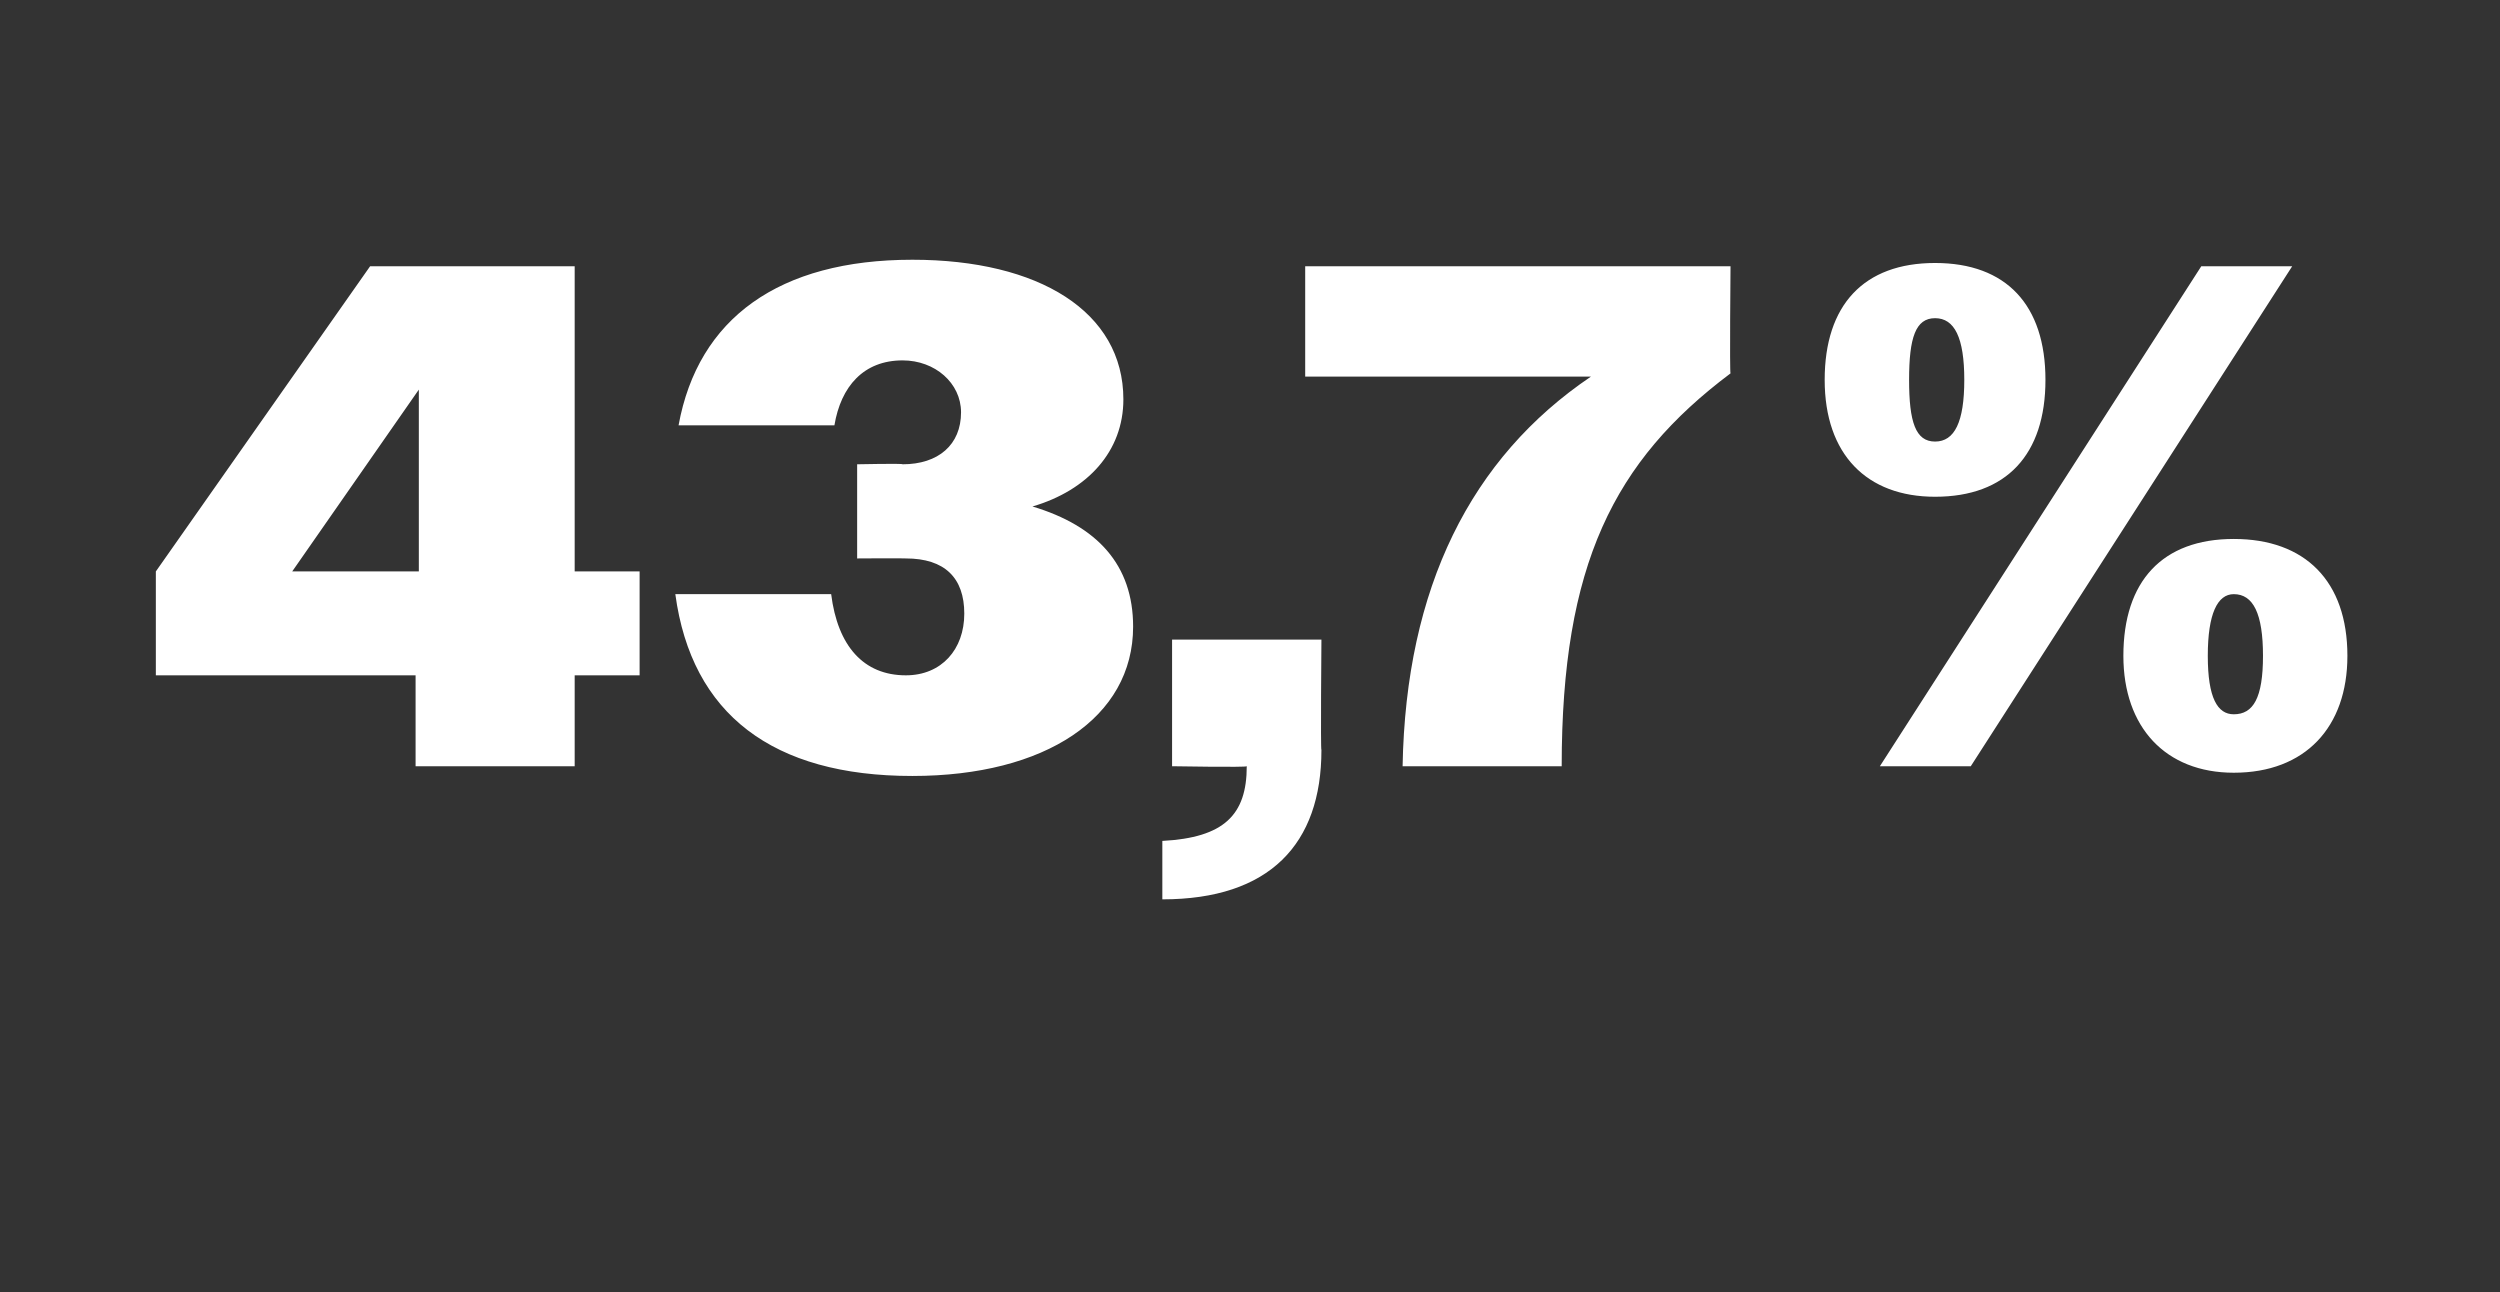 <?xml version="1.0" standalone="no"?><!DOCTYPE svg PUBLIC "-//W3C//DTD SVG 1.1//EN" "http://www.w3.org/Graphics/SVG/1.1/DTD/svg11.dtd"><svg xmlns="http://www.w3.org/2000/svg" version="1.1" width="77px" height="39.8px" viewBox="0 -1 77 39.8" style="top:-1px"><rect x="0" y="-1" width="77" height="39.8" fill="#333333" stroke="none"/>  <desc>43,7%</desc>  <defs/>  <g id="Polygon114462">    <path d="M 12.8 19.8 L 4.8 19.8 L 4.8 16.6 L 11.4 7.2 L 17.7 7.2 L 17.7 16.6 L 19.7 16.6 L 19.7 19.8 L 17.7 19.8 L 17.7 22.6 L 12.8 22.6 L 12.8 19.8 Z M 9 16.6 L 12.9 16.6 L 12.9 11 L 9 16.6 Z M 20.8 17.3 C 20.8 17.3 25.6 17.3 25.6 17.3 C 25.8 18.9 26.6 19.8 27.9 19.8 C 29 19.8 29.7 19 29.7 17.9 C 29.7 16.8 29.1 16.2 27.9 16.2 C 27.86 16.19 26.4 16.2 26.4 16.2 L 26.4 13.3 C 26.4 13.3 27.82 13.27 27.8 13.3 C 28.9 13.3 29.6 12.7 29.6 11.7 C 29.6 10.8 28.8 10.1 27.8 10.1 C 26.6 10.1 25.9 10.9 25.7 12.1 C 25.7 12.1 20.9 12.1 20.9 12.1 C 21.5 8.8 24 7 28.1 7 C 32 7 34.6 8.6 34.6 11.3 C 34.6 12.9 33.5 14.1 31.8 14.6 C 33.8 15.2 34.9 16.4 34.9 18.3 C 34.9 21.1 32.2 22.9 28.1 22.9 C 23.8 22.9 21.3 21 20.8 17.3 Z M 35.8 24.9 C 37.7 24.8 38.4 24.1 38.4 22.6 C 38.4 22.64 36.1 22.6 36.1 22.6 L 36.1 18.7 L 40.7 18.7 C 40.7 18.7 40.67 22.13 40.7 22.1 C 40.7 25 39.1 26.7 35.8 26.7 C 35.8 26.7 35.8 24.9 35.8 24.9 Z M 49 10.6 C 49.05 10.6 40.2 10.6 40.2 10.6 L 40.2 7.2 L 53.3 7.2 C 53.3 7.2 53.27 10.47 53.3 10.5 C 49.7 13.2 48.1 16.4 48.1 22.6 C 48.1 22.6 43.2 22.6 43.2 22.6 C 43.3 17.1 45.3 13.1 49 10.6 Z M 67.8 7.2 L 70.6 7.2 L 60.7 22.6 L 57.9 22.6 L 67.8 7.2 Z M 56.2 10.7 C 56.2 8.4 57.4 7.1 59.6 7.1 C 61.8 7.1 63 8.4 63 10.7 C 63 13 61.8 14.3 59.6 14.3 C 57.5 14.3 56.2 13 56.2 10.7 Z M 60.5 10.7 C 60.5 9.4 60.2 8.8 59.6 8.8 C 59 8.8 58.8 9.4 58.8 10.7 C 58.8 12 59 12.6 59.6 12.6 C 60.2 12.6 60.5 12 60.5 10.7 Z M 65.4 19.2 C 65.4 16.9 66.6 15.6 68.8 15.6 C 71 15.6 72.3 16.9 72.3 19.2 C 72.3 21.4 71 22.8 68.8 22.8 C 66.7 22.8 65.4 21.4 65.4 19.2 Z M 69.7 19.2 C 69.7 17.9 69.4 17.3 68.8 17.3 C 68.3 17.3 68 17.9 68 19.2 C 68 20.5 68.3 21 68.8 21 C 69.4 21 69.7 20.5 69.7 19.2 Z " stroke="none" fill="#fff"/>  </g></svg>
